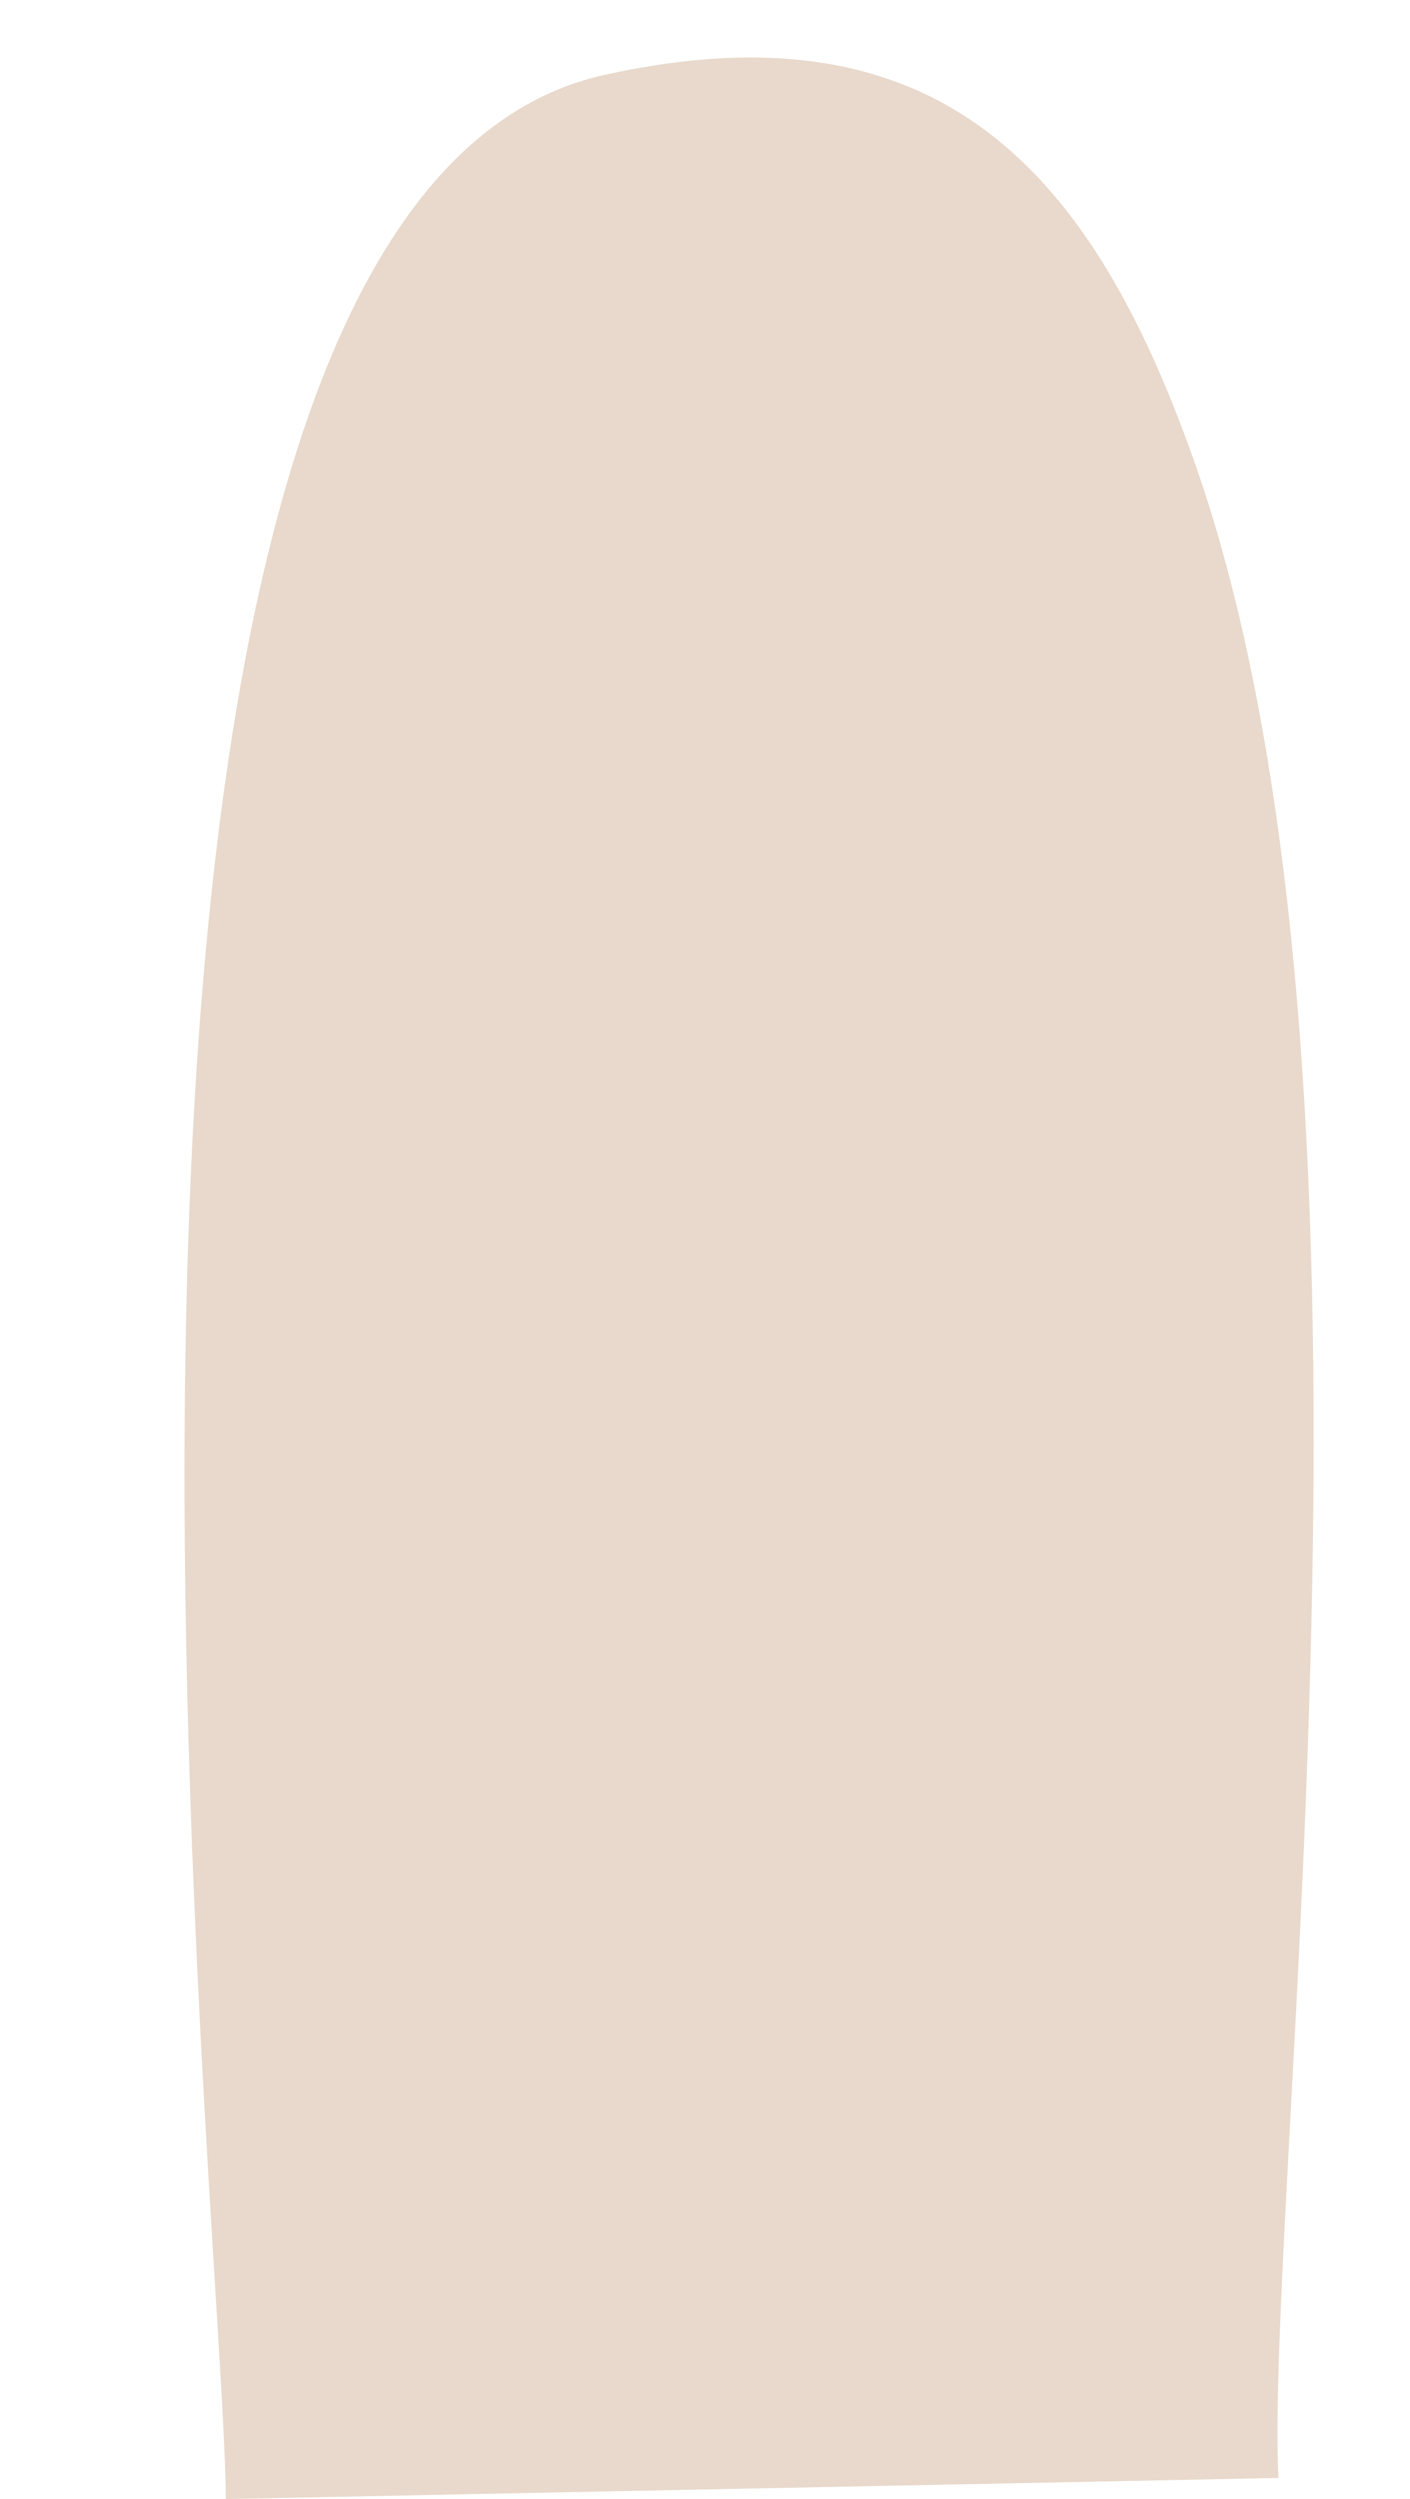 <?xml version="1.0" encoding="UTF-8" standalone="no"?><svg xmlns="http://www.w3.org/2000/svg" xmlns:xlink="http://www.w3.org/1999/xlink" clip-rule="evenodd" fill="#000000" fill-rule="evenodd" height="1821.8" image-rendering="optimizeQuality" preserveAspectRatio="xMidYMid meet" shape-rendering="geometricPrecision" text-rendering="geometricPrecision" version="1" viewBox="-134.5 -41.9 1027.8 1821.8" width="1027.8" zoomAndPan="magnify"><g id="change1_1"><path d="M797.4 1764.43c-9.95,-209.03 95.96,-1025.65 -61.69,-1470.93 -73.78,-208.39 -183.45,-335.44 -429.55,-280.82 -440.62,97.8 -276.09,1566.13 -276.09,1767.13l767.33 -15.38z" fill="#e8d9cc"/></g></svg>